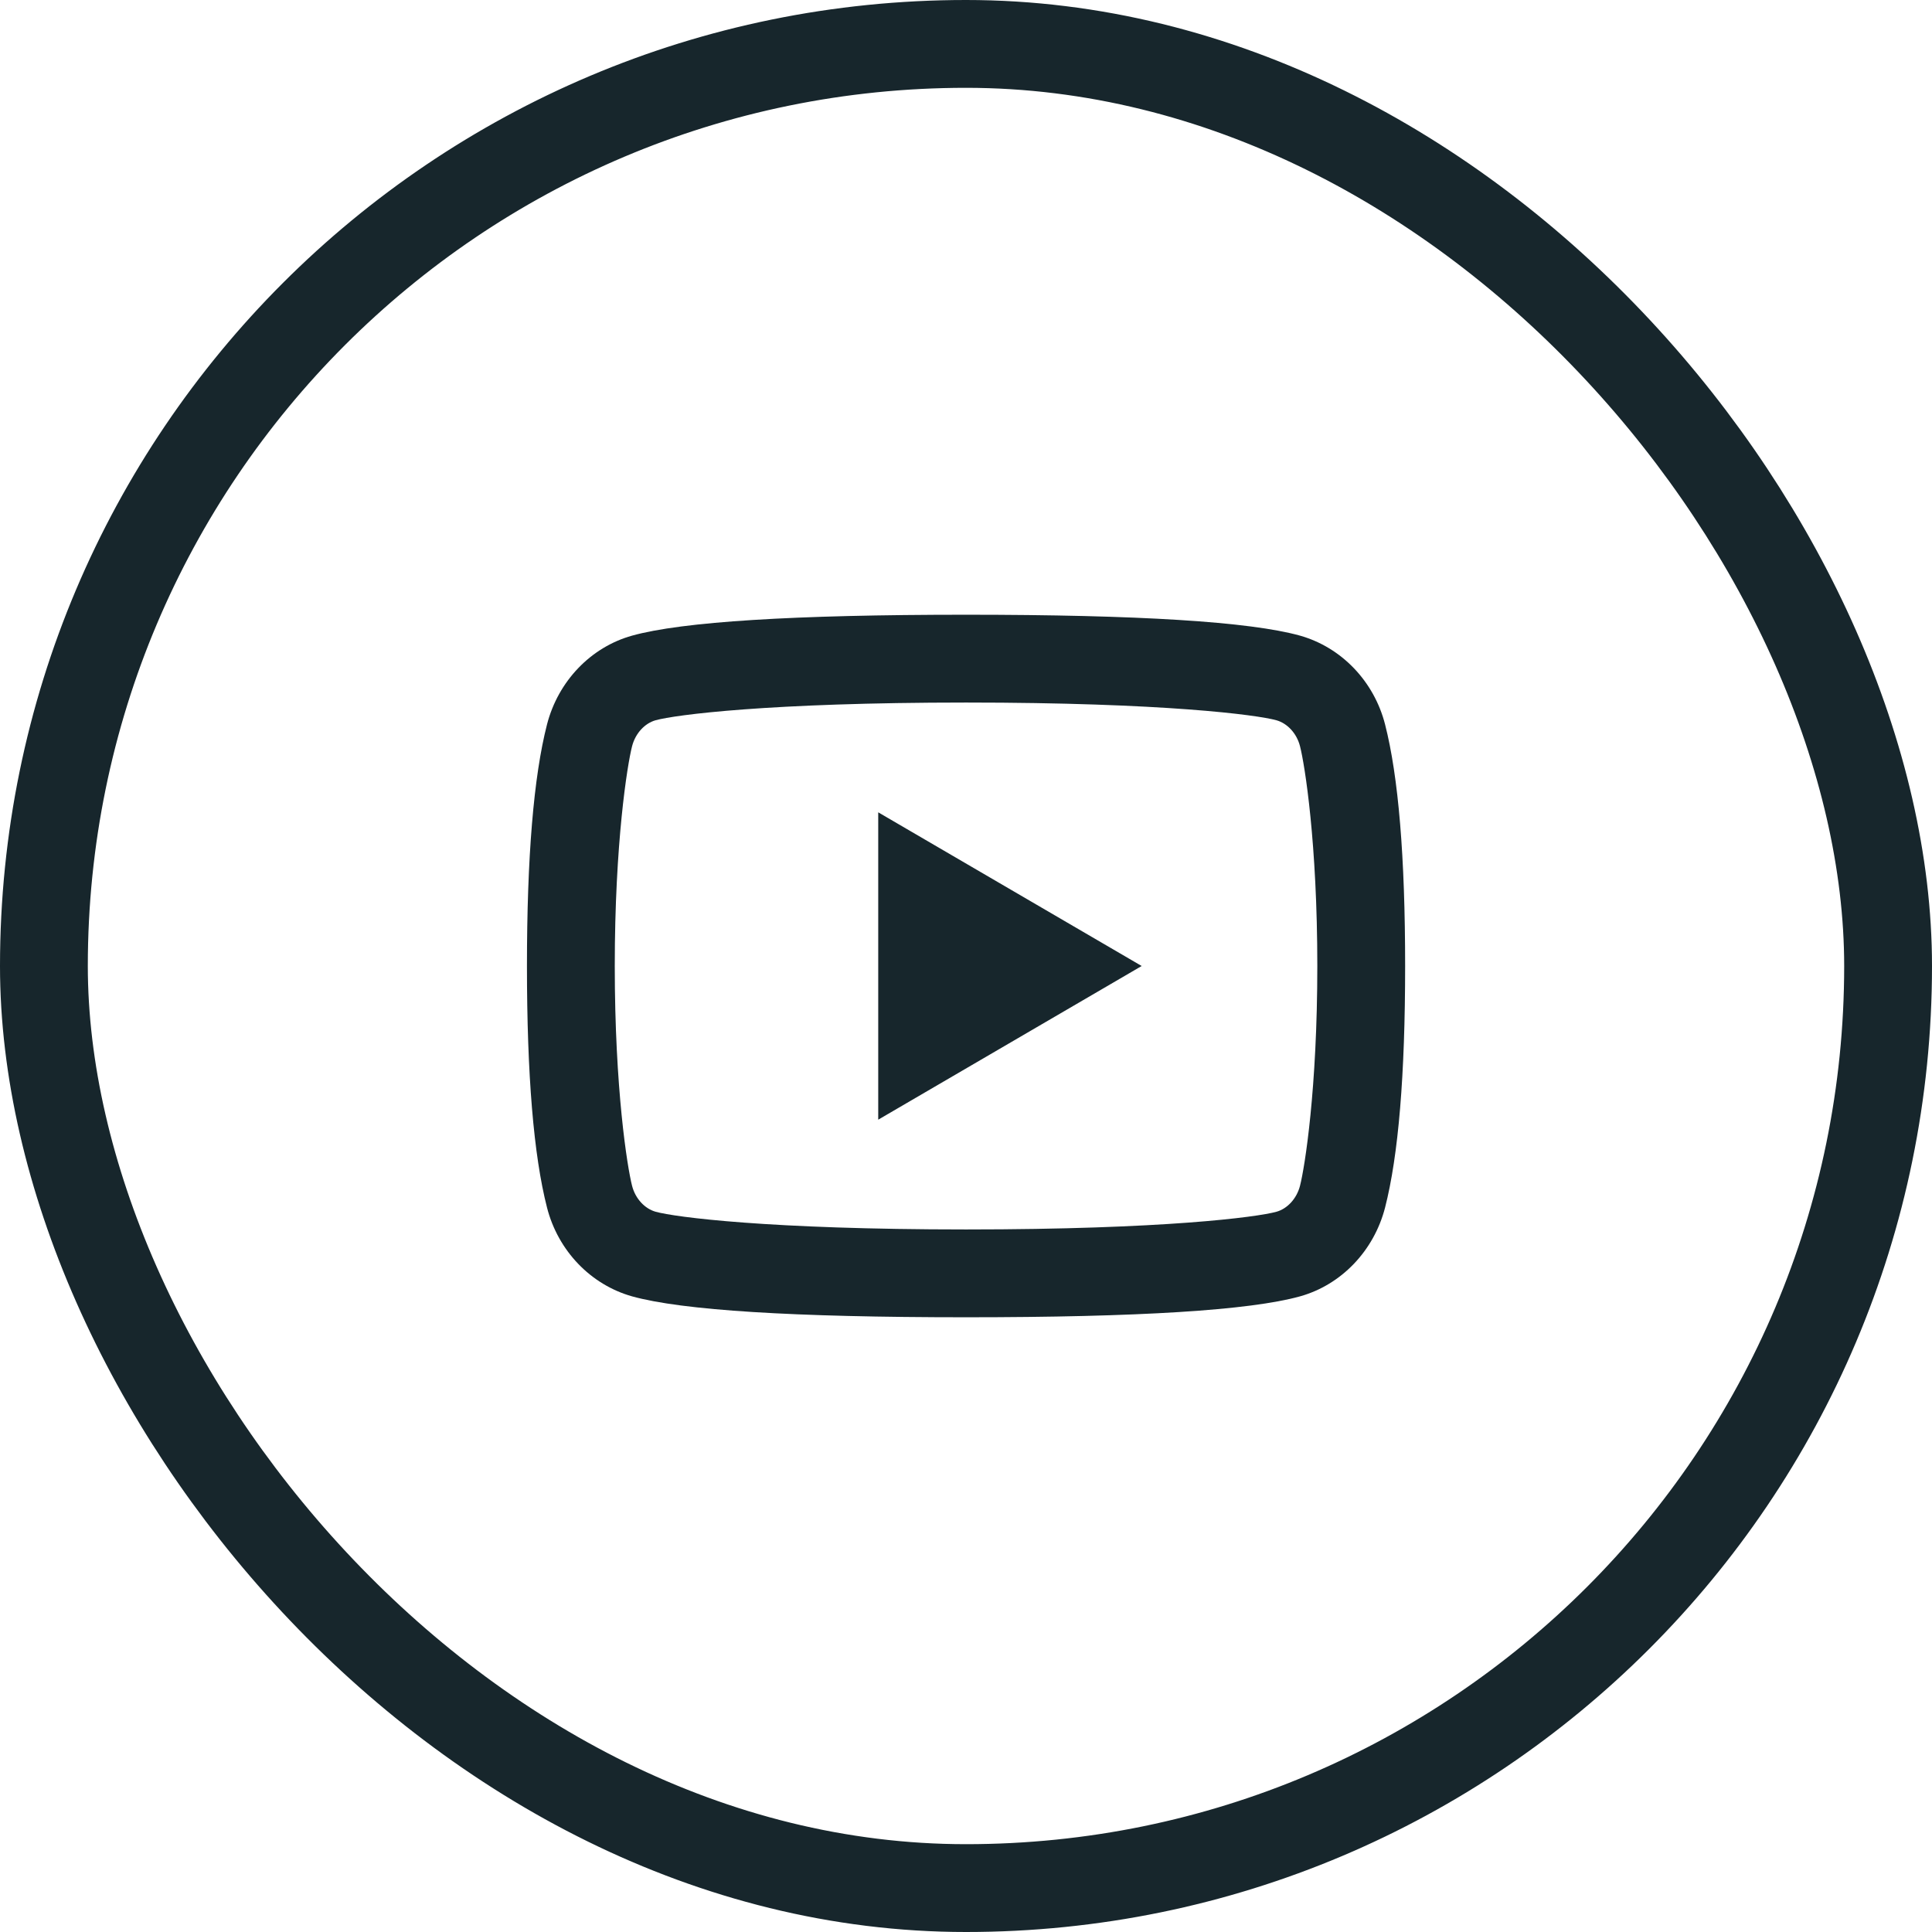 <svg xmlns="http://www.w3.org/2000/svg" xmlns:xlink="http://www.w3.org/1999/xlink" fill="none" version="1.1" width="44" height="44" viewBox="0 0 44 44"><defs><clipPath id="master_svg0_491_02210"><rect x="10" y="10" width="24" height="24" rx="0"/></clipPath></defs><g><g><rect x="1" y="1" width="42" height="42" rx="21" fill-opacity="0" stroke-opacity="1" stroke="#17262C" fill="none" stroke-width="2"/></g><g><g clip-path="url(#master_svg0_491_02210)"><g><path d="M29.607,16.995C29.531,16.697,29.315,16.472,29.068,16.403C28.63,16.281,26.501,16,22.001,16C17.501,16,15.373,16.281,14.932,16.403C14.688,16.471,14.472,16.696,14.395,16.995C14.286,17.419,14.001,19.196,14.001,22C14.001,24.804,14.286,26.581,14.395,27.006C14.471,27.303,14.687,27.528,14.933,27.597C15.373,27.719,17.501,28,22.001,28C26.501,28,28.63,27.719,29.07,27.597C29.314,27.529,29.53,27.304,29.607,27.005C29.716,26.581,30.001,24.8,30.001,22C30.001,19.2,29.716,17.419,29.607,16.995ZM31.544,16.498Q32.001,18.28,32.001,22Q32.001,25.72,31.544,27.502C31.29,28.487,30.547,29.262,29.606,29.524Q27.897,30,22.001,30Q16.108,30,14.396,29.524C13.451,29.258,12.709,28.484,12.458,27.502Q12.001,25.72,12.001,22Q12.001,18.28,12.458,16.498C12.712,15.513,13.455,14.738,14.396,14.476Q16.108,14,22.001,14Q27.897,14,29.606,14.476C30.55,14.742,31.293,15.516,31.544,16.498ZM20.001,25.5L20.001,18.5L26.001,22L20.001,25.5Z" fill="#17262C" fill-opacity="1"/></g></g></g></g></svg>